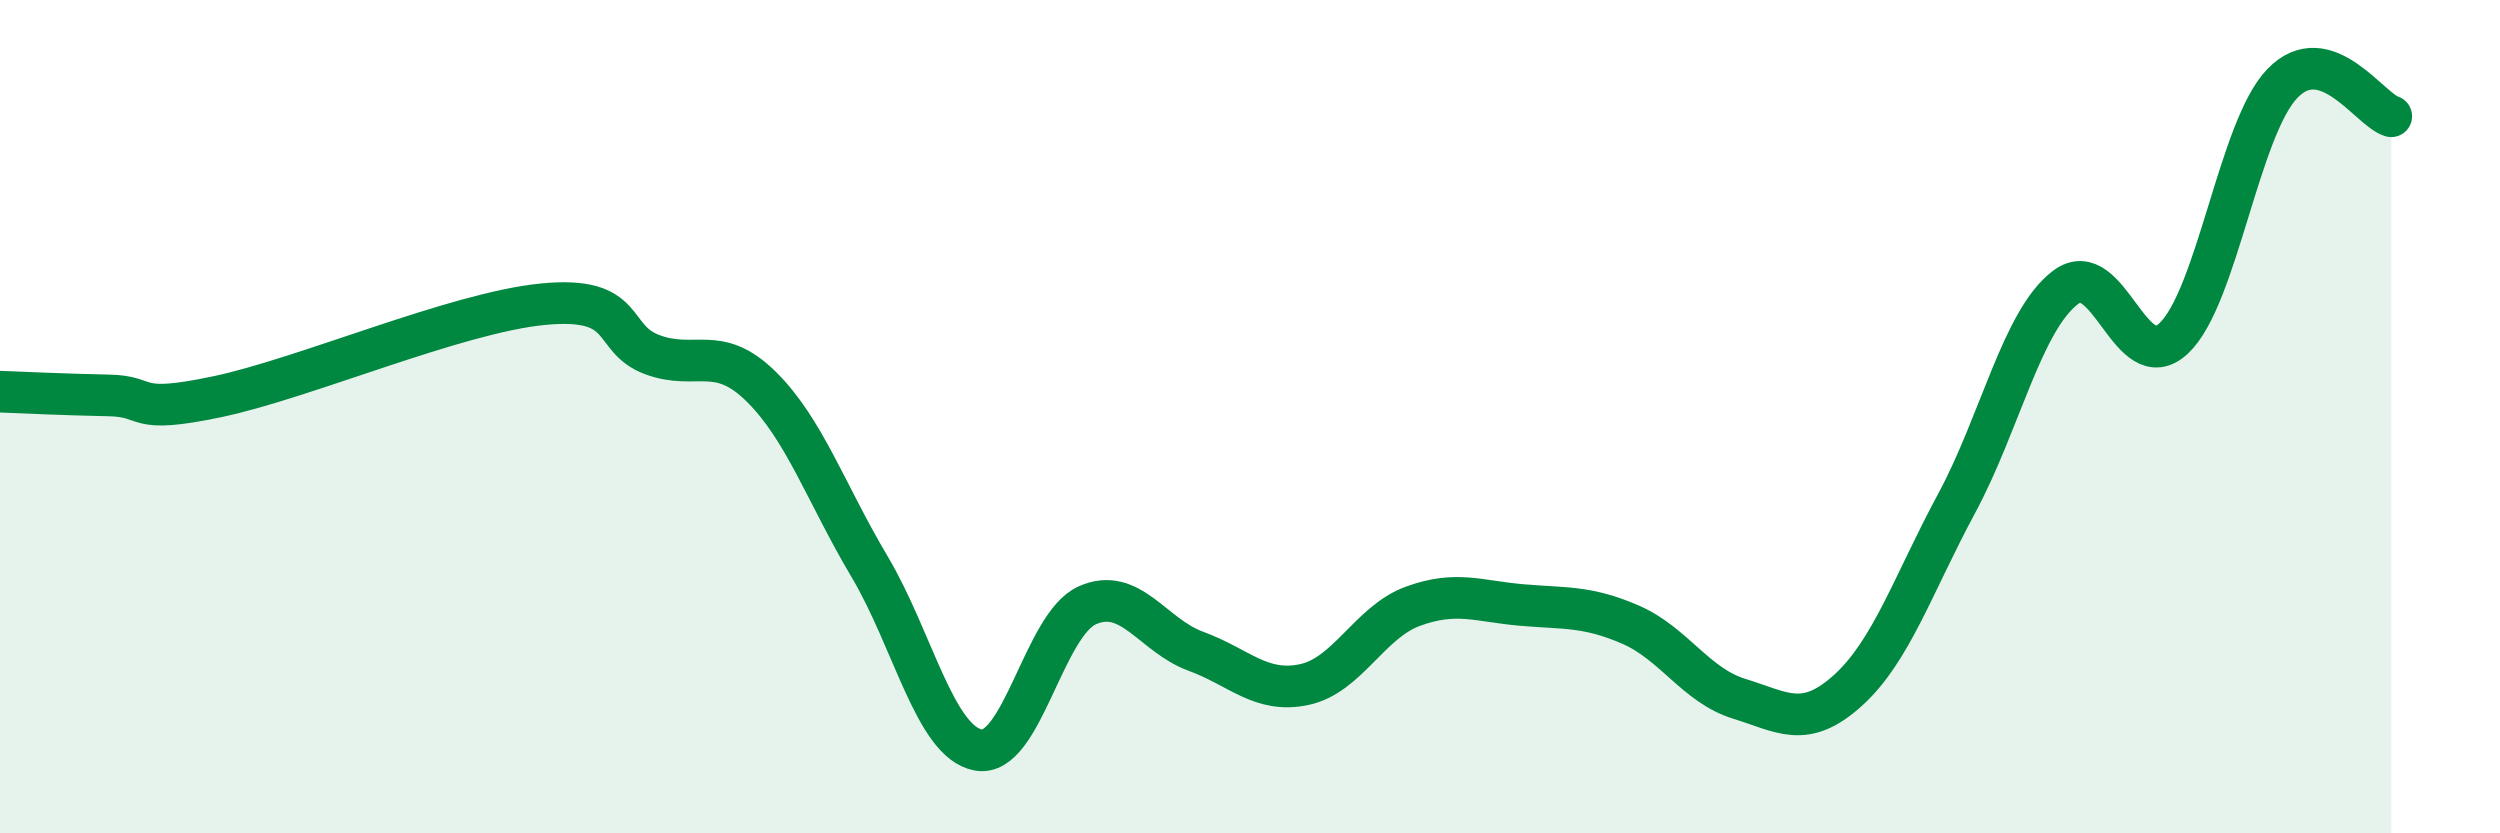 
    <svg width="60" height="20" viewBox="0 0 60 20" xmlns="http://www.w3.org/2000/svg">
      <path
        d="M 0,9.4 C 0.52,9.42 1.57,9.47 2.61,9.49 C 3.65,9.51 3.13,9.96 5.22,9.52 C 7.31,9.08 10.95,7.5 13.04,7.3 C 15.13,7.1 14.61,8.12 15.65,8.51 C 16.69,8.9 17.22,8.25 18.26,9.27 C 19.3,10.29 19.83,11.85 20.87,13.6 C 21.91,15.35 22.44,17.81 23.48,18 C 24.52,18.19 25.05,15 26.09,14.53 C 27.13,14.06 27.66,15.25 28.7,15.63 C 29.74,16.01 30.26,16.65 31.3,16.43 C 32.34,16.21 32.87,14.93 33.91,14.55 C 34.95,14.17 35.48,14.43 36.52,14.52 C 37.56,14.61 38.09,14.54 39.13,14.99 C 40.17,15.44 40.7,16.45 41.74,16.77 C 42.78,17.09 43.31,17.51 44.35,16.57 C 45.39,15.63 45.92,14.01 46.96,12.08 C 48,10.15 48.53,7.69 49.57,6.9 C 50.61,6.11 51.13,9.1 52.17,8.12 C 53.21,7.14 53.74,3.07 54.78,2 C 55.82,0.93 56.87,2.63 57.39,2.79L57.39 20L0 20Z"
        fill="#008740"
        opacity="0.1"
        stroke-linecap="round"
        stroke-linejoin="round"
      />
      <path
        d="M 0,9.4 C 0.52,9.42 1.57,9.47 2.61,9.49 C 3.65,9.51 3.13,9.96 5.22,9.52 C 7.31,9.08 10.95,7.5 13.04,7.3 C 15.13,7.1 14.61,8.12 15.65,8.51 C 16.69,8.9 17.22,8.25 18.26,9.27 C 19.3,10.29 19.83,11.85 20.87,13.6 C 21.91,15.35 22.44,17.81 23.48,18 C 24.52,18.19 25.05,15 26.09,14.53 C 27.13,14.06 27.66,15.25 28.7,15.63 C 29.74,16.01 30.26,16.65 31.3,16.43 C 32.34,16.21 32.87,14.93 33.91,14.55 C 34.95,14.17 35.48,14.43 36.52,14.52 C 37.56,14.61 38.09,14.54 39.13,14.99 C 40.17,15.44 40.7,16.45 41.74,16.77 C 42.78,17.09 43.31,17.51 44.35,16.57 C 45.39,15.63 45.92,14.01 46.96,12.08 C 48,10.15 48.53,7.69 49.57,6.9 C 50.61,6.11 51.13,9.1 52.17,8.12 C 53.21,7.14 53.74,3.07 54.78,2 C 55.82,0.93 56.87,2.63 57.39,2.79"
        stroke="#008740"
        stroke-width="1"
        fill="none"
        stroke-linecap="round"
        stroke-linejoin="round"
      />
    </svg>
  